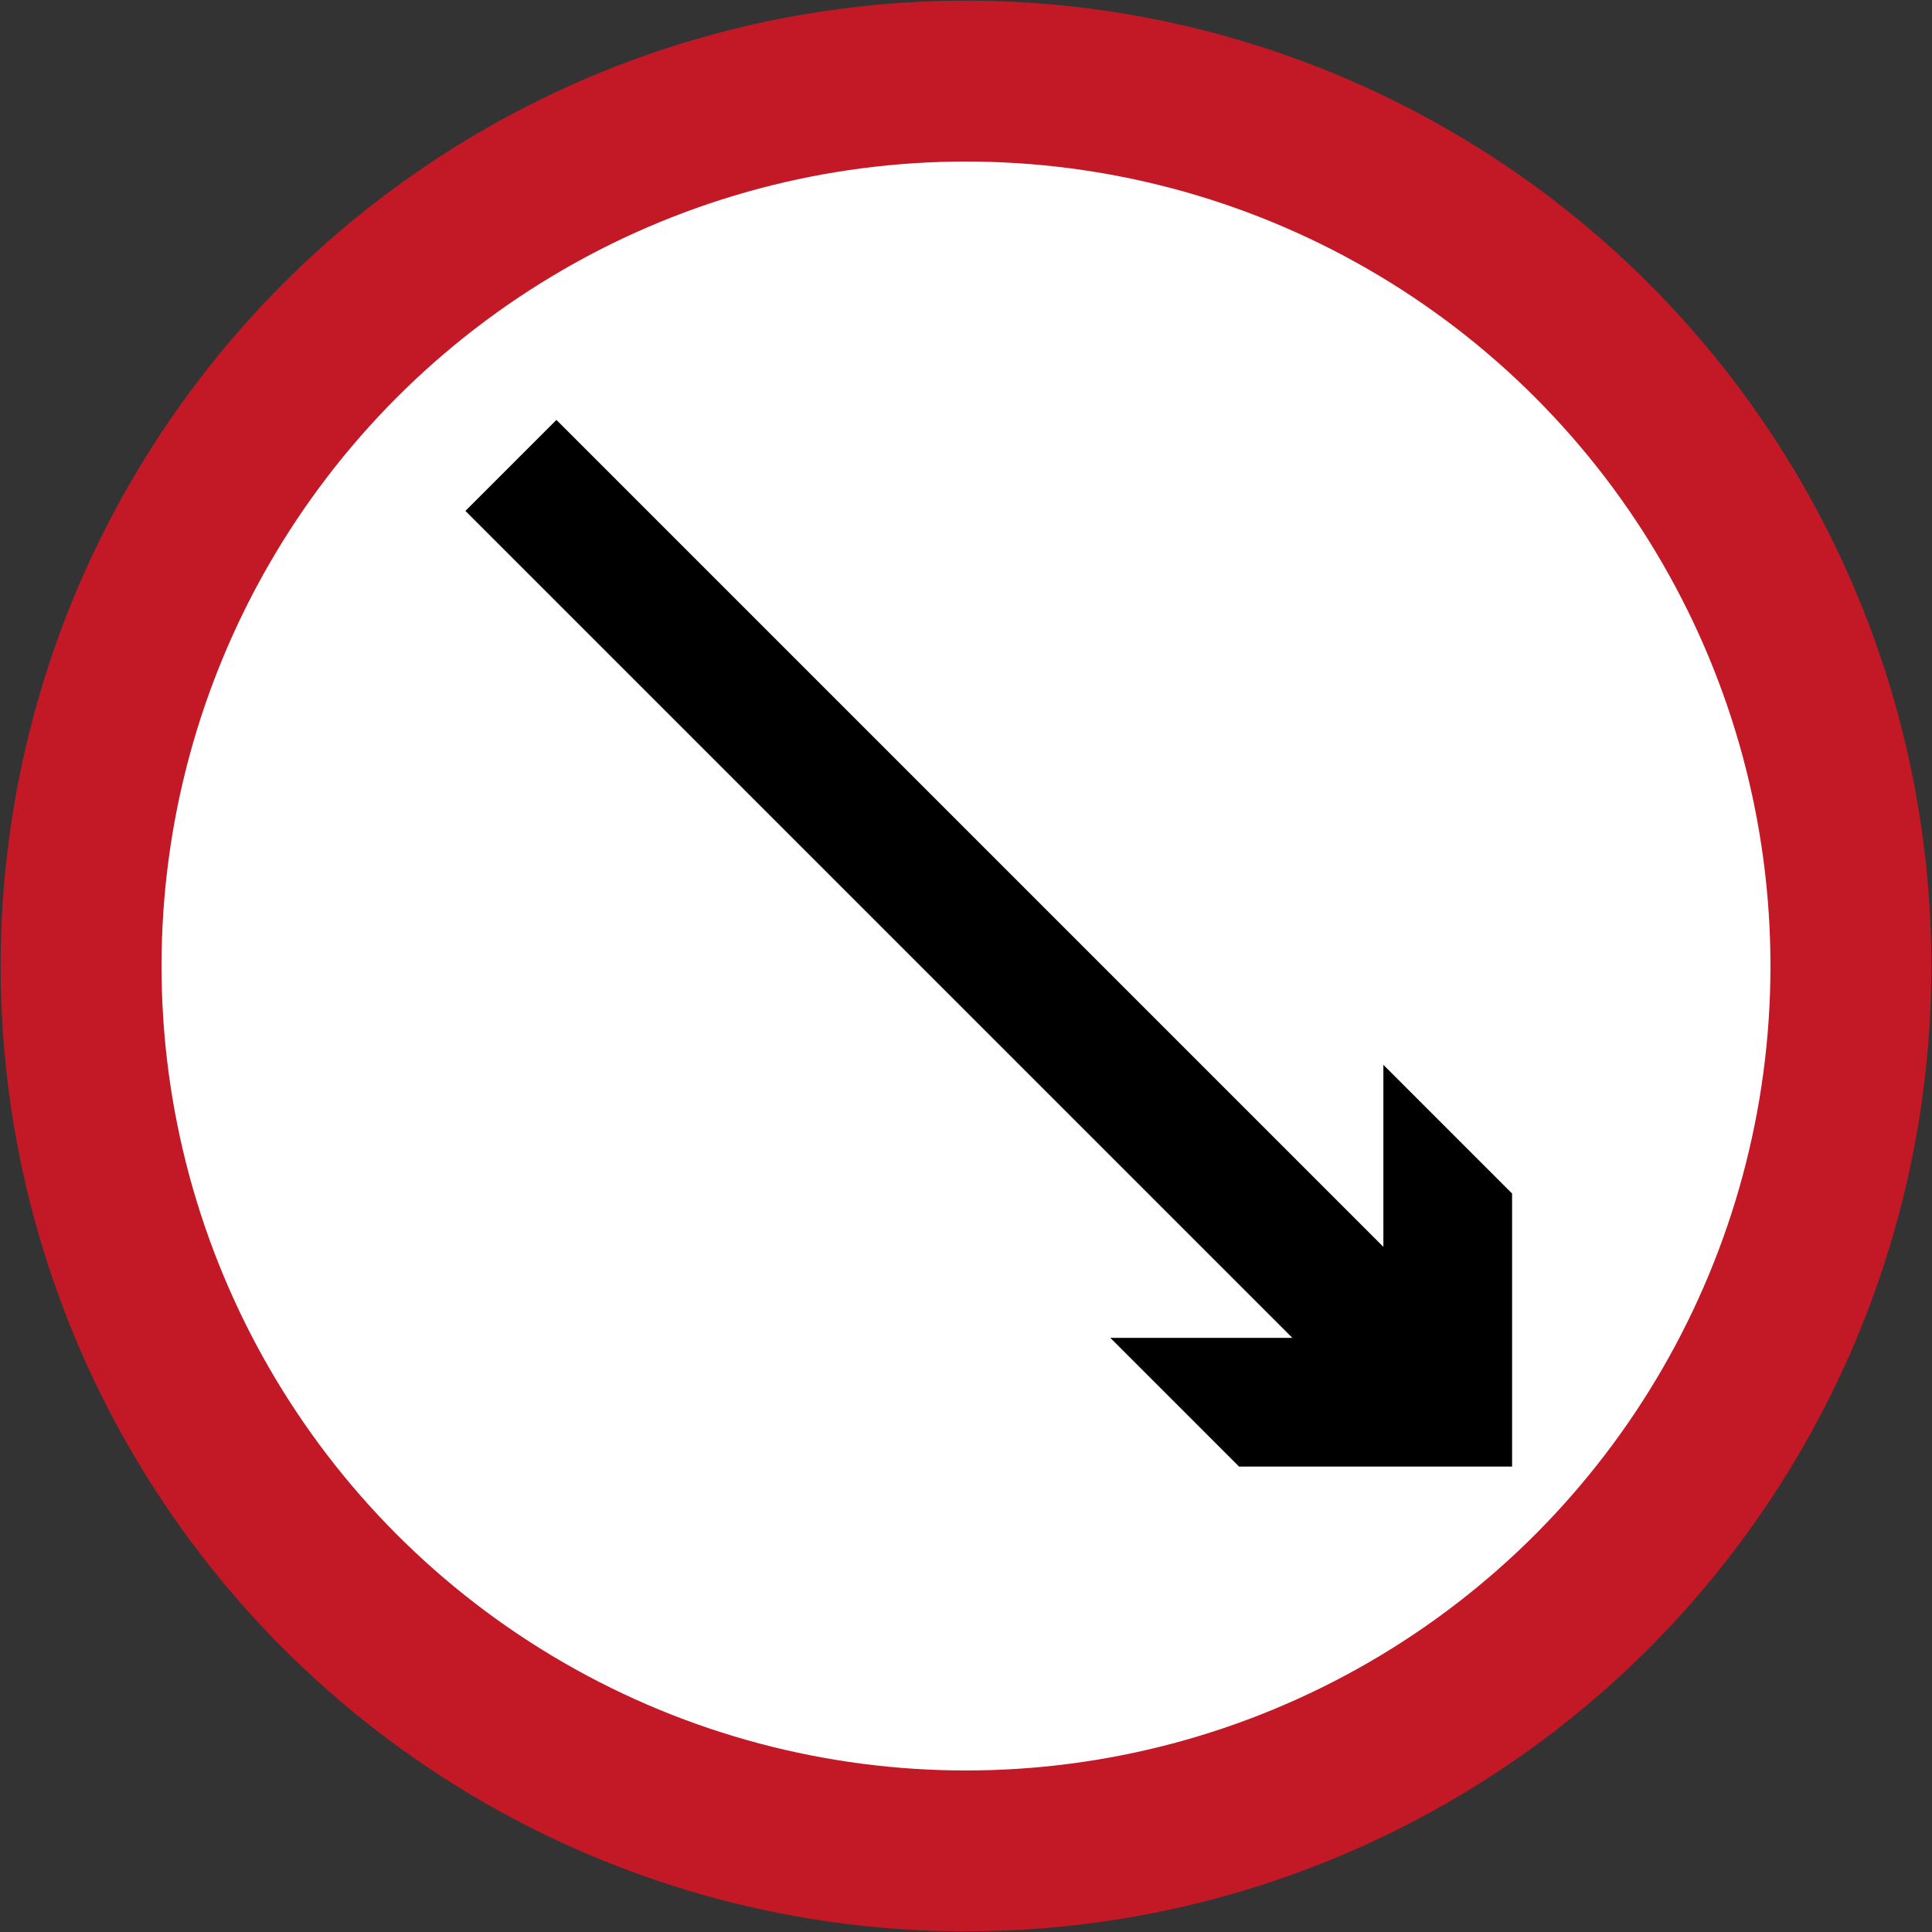 <?xml version="1.0" encoding="UTF-8" standalone="no"?>
<!-- Generator: Adobe Illustrator 14.0.0, SVG Export Plug-In  -->

<svg
   xmlns:dc="http://purl.org/dc/elements/1.1/"
   xmlns:cc="http://creativecommons.org/ns#"
   xmlns:rdf="http://www.w3.org/1999/02/22-rdf-syntax-ns#"
   xmlns:svg="http://www.w3.org/2000/svg"
   xmlns="http://www.w3.org/2000/svg"
   xmlns:sodipodi="http://sodipodi.sourceforge.net/DTD/sodipodi-0.dtd"
   xmlns:inkscape="http://www.inkscape.org/namespaces/inkscape"
   version="1.1"
   x="0px"
   y="0px"
   width="600.4"
   height="600.4"
   viewBox="0 -0.321 600.4 600.4"
   enable-background="new 0 -0.321 144 120"
   xml:space="preserve"
   id="svg2"
   inkscape:version="0.91 r13725"
   sodipodi:docname="22.svg"><rect x="0" y="-0.321" width="600.4" height="600.4" fill="#333333" stroke="none"/><sodipodi:namedview
     pagecolor="#ffffff"
     bordercolor="#666666"
     borderopacity="1"
     objecttolerance="10"
     gridtolerance="10"
     guidetolerance="10"
     inkscape:pageopacity="0"
     inkscape:pageshadow="2"
     inkscape:window-width="1920"
     inkscape:window-height="1057"
     id="namedview42"
     showgrid="false"
     fit-margin-top="0.2"
     fit-margin-left="0.2"
     fit-margin-right="0.2"
     fit-margin-bottom="0.2"
     inkscape:zoom="1.0884537"
     inkscape:cx="169.89566"
     inkscape:cy="323.4075"
     inkscape:window-x="-8"
     inkscape:window-y="-8"
     inkscape:window-maximized="1"
     inkscape:current-layer="svg2"
     showguides="true" /><defs
     id="defs4" /><circle
     style="fill:#c31926;fill-opacity:1;stroke:none;stroke-width:3.75;stroke-linejoin:round;stroke-miterlimit:2.613;stroke-dasharray:none;stroke-opacity:1"
     id="circle5405"
     cx="300.2"
     cy="299.879"
     r="300" /><circle
     r="250"
     cy="299.879"
     cx="300.2"
     id="circle5416"
     style="fill:#ffffff;fill-opacity:1;stroke:none;stroke-width:3.75;stroke-linejoin:round;stroke-miterlimit:2.613;stroke-dasharray:none;stroke-opacity:1" /><path
     sodipodi:nodetypes="ccccccc"
     inkscape:connector-curvature="0"
     id="path4138"
     d="m 469.905,370.59 8e-5,84.853 -84.853,2.1e-4 -40,-40 84.853,-5e-5 1.3e-4,-84.853 z"
     style="fill:#000000;fill-opacity:1;stroke:none;stroke-width:10.2;stroke-miterlimit:4;stroke-dasharray:none;stroke-opacity:1" /><path
     style="fill:none;stroke:#000000;stroke-width:40;stroke-linecap:butt;stroke-linejoin:miter;stroke-miterlimit:4;stroke-dasharray:none;stroke-opacity:1"
     d="m 158.778,144.315 282.843,282.843"
     id="path4140"
     inkscape:connector-curvature="0"
     sodipodi:nodetypes="cc" /></svg>